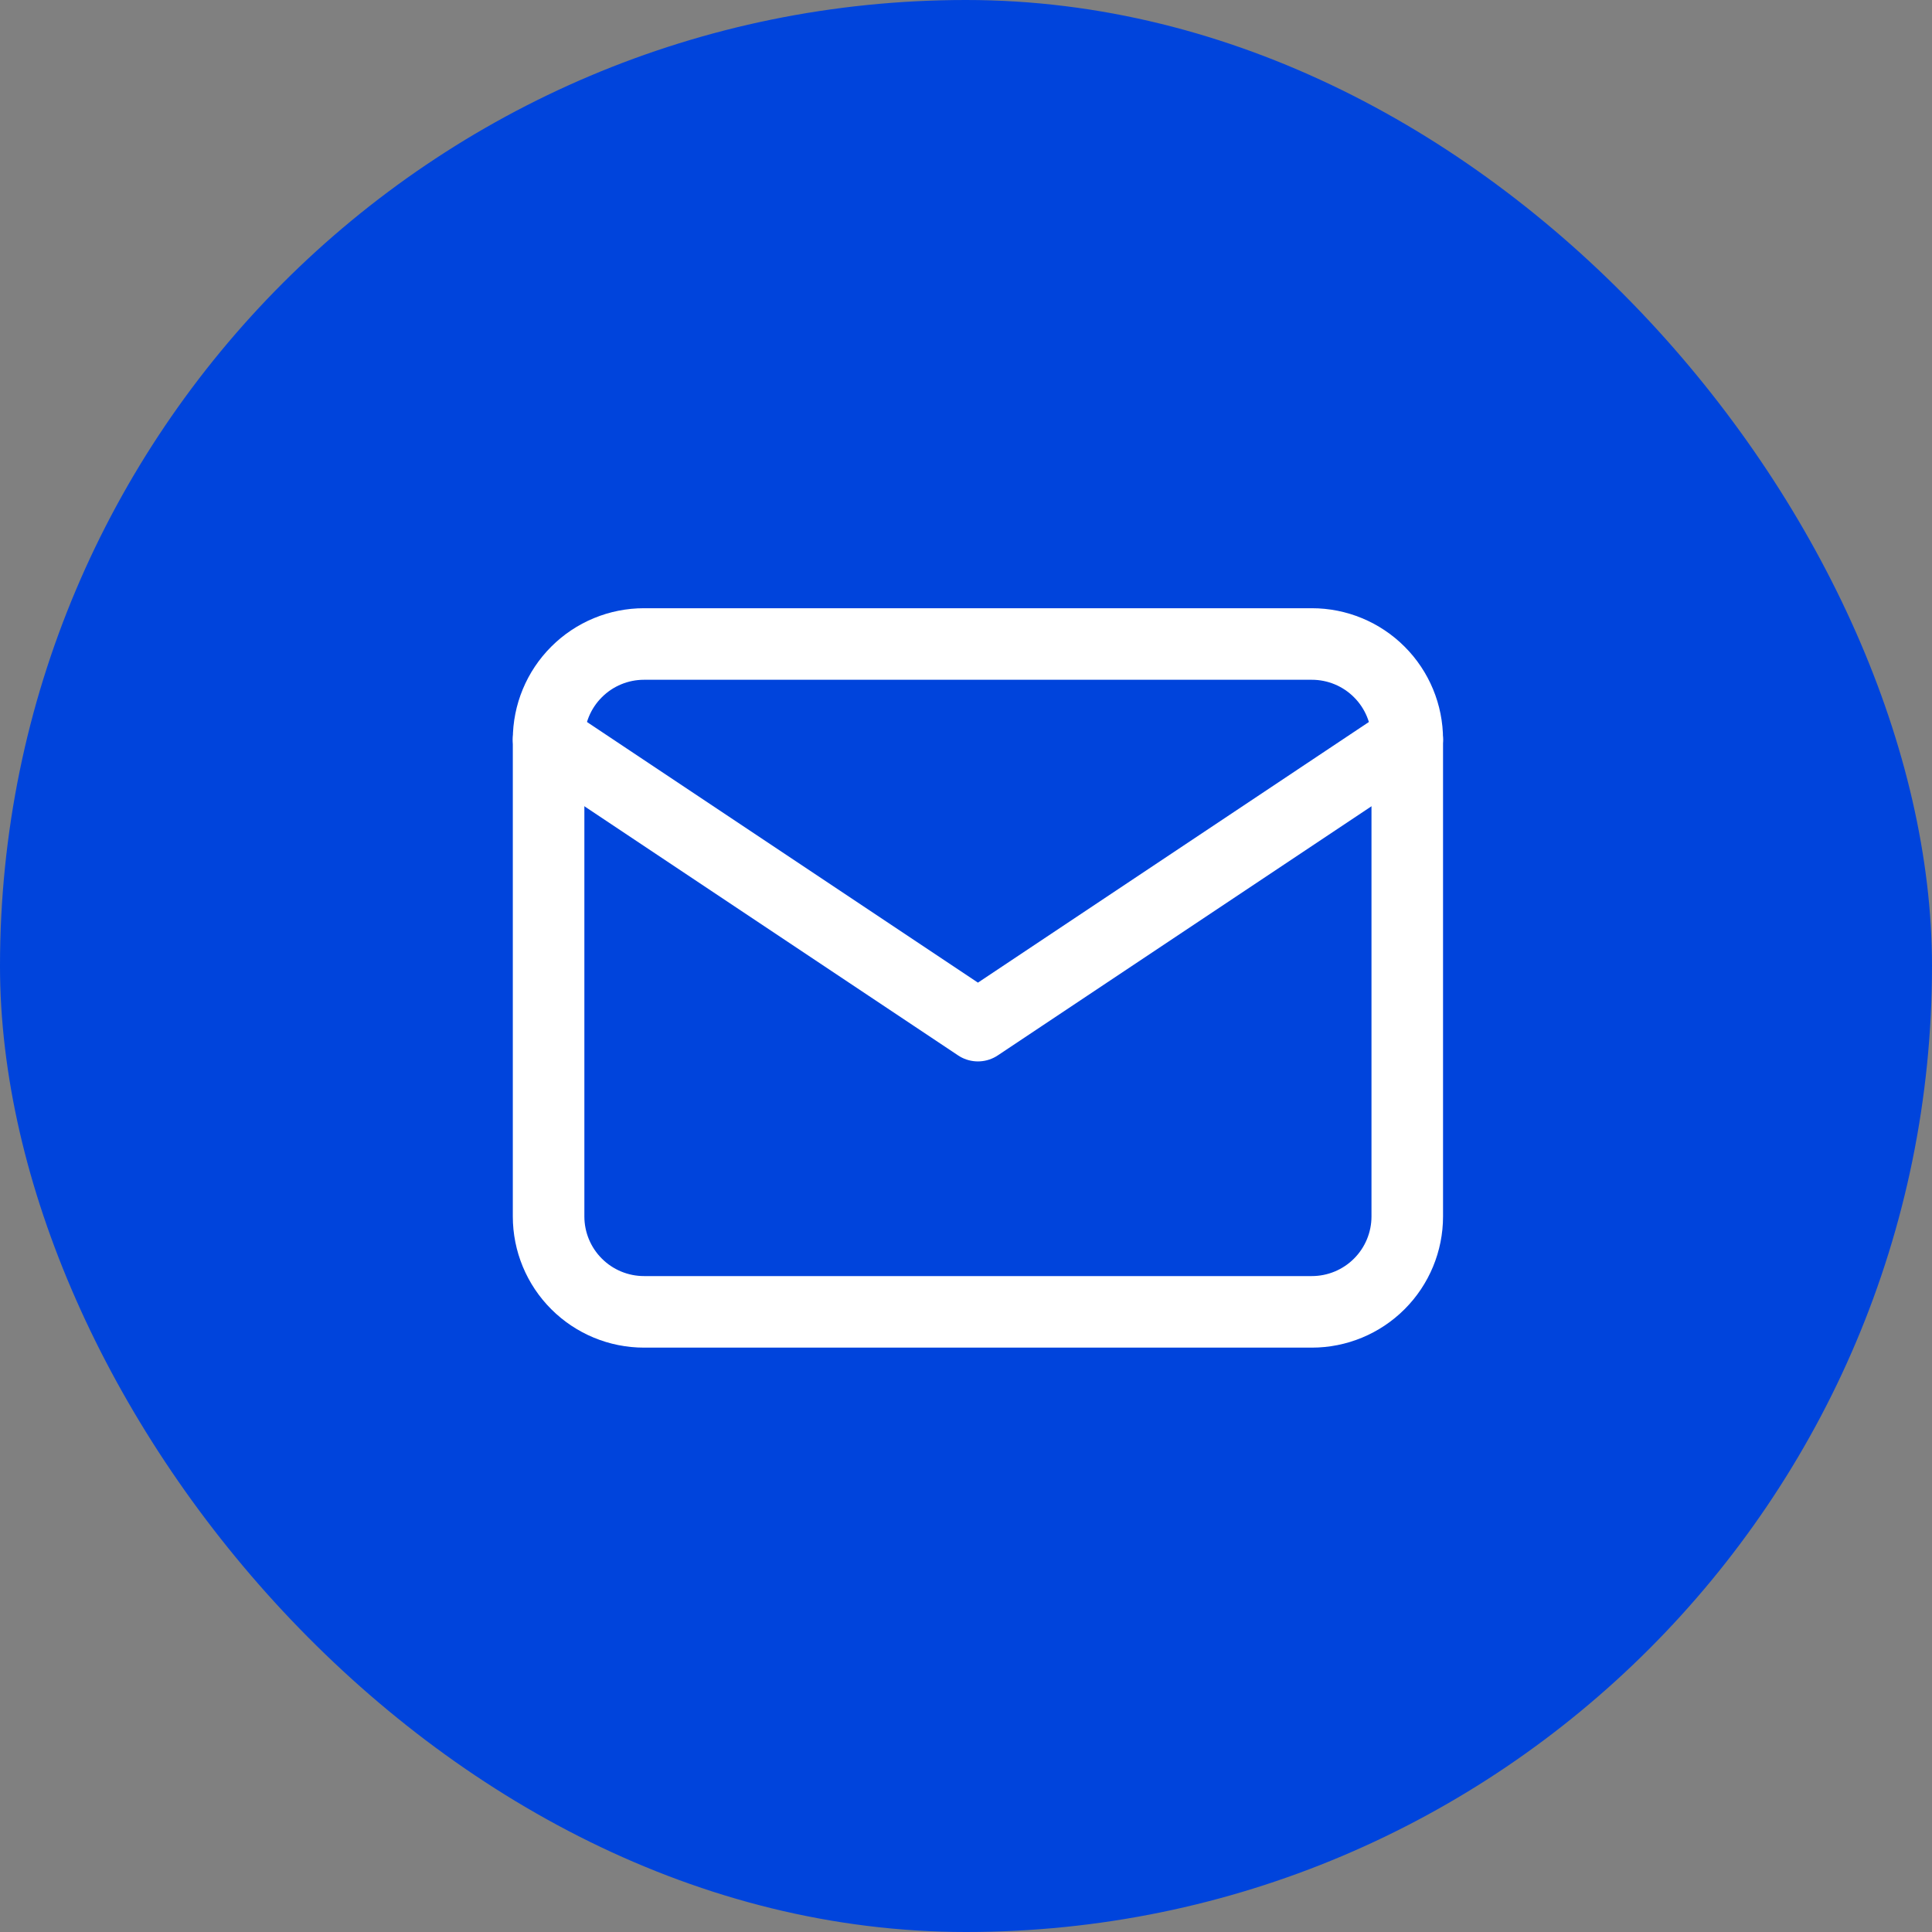 <svg width="81" height="81" viewBox="0 0 81 81" fill="none" xmlns="http://www.w3.org/2000/svg">
<rect x="0" y="0" width="81" height="81" fill="#808080" stroke="none"/>
<rect width="81" height="81" rx="40.5" fill="#0044DC"/>
<g clip-path="url(#clip0_800_394)">
<path d="M23 31C23 29.939 23.421 28.922 24.172 28.172C24.922 27.421 25.939 27 27 27H55C56.061 27 57.078 27.421 57.828 28.172C58.579 28.922 59 29.939 59 31V51C59 52.061 58.579 53.078 57.828 53.828C57.078 54.579 56.061 55 55 55H27C25.939 55 24.922 54.579 24.172 53.828C23.421 53.078 23 52.061 23 51V31Z" stroke="white" stroke-width="3" stroke-linecap="round" stroke-linejoin="round"/>
<path d="M23 31L41 43L59 31" stroke="white" stroke-width="3" stroke-linecap="round" stroke-linejoin="round"/>
</g>
<defs>
<clipPath id="clip0_800_394">
<rect width="48" height="48" fill="white" transform="translate(17 17)"/>
</clipPath>
</defs>
</svg>

